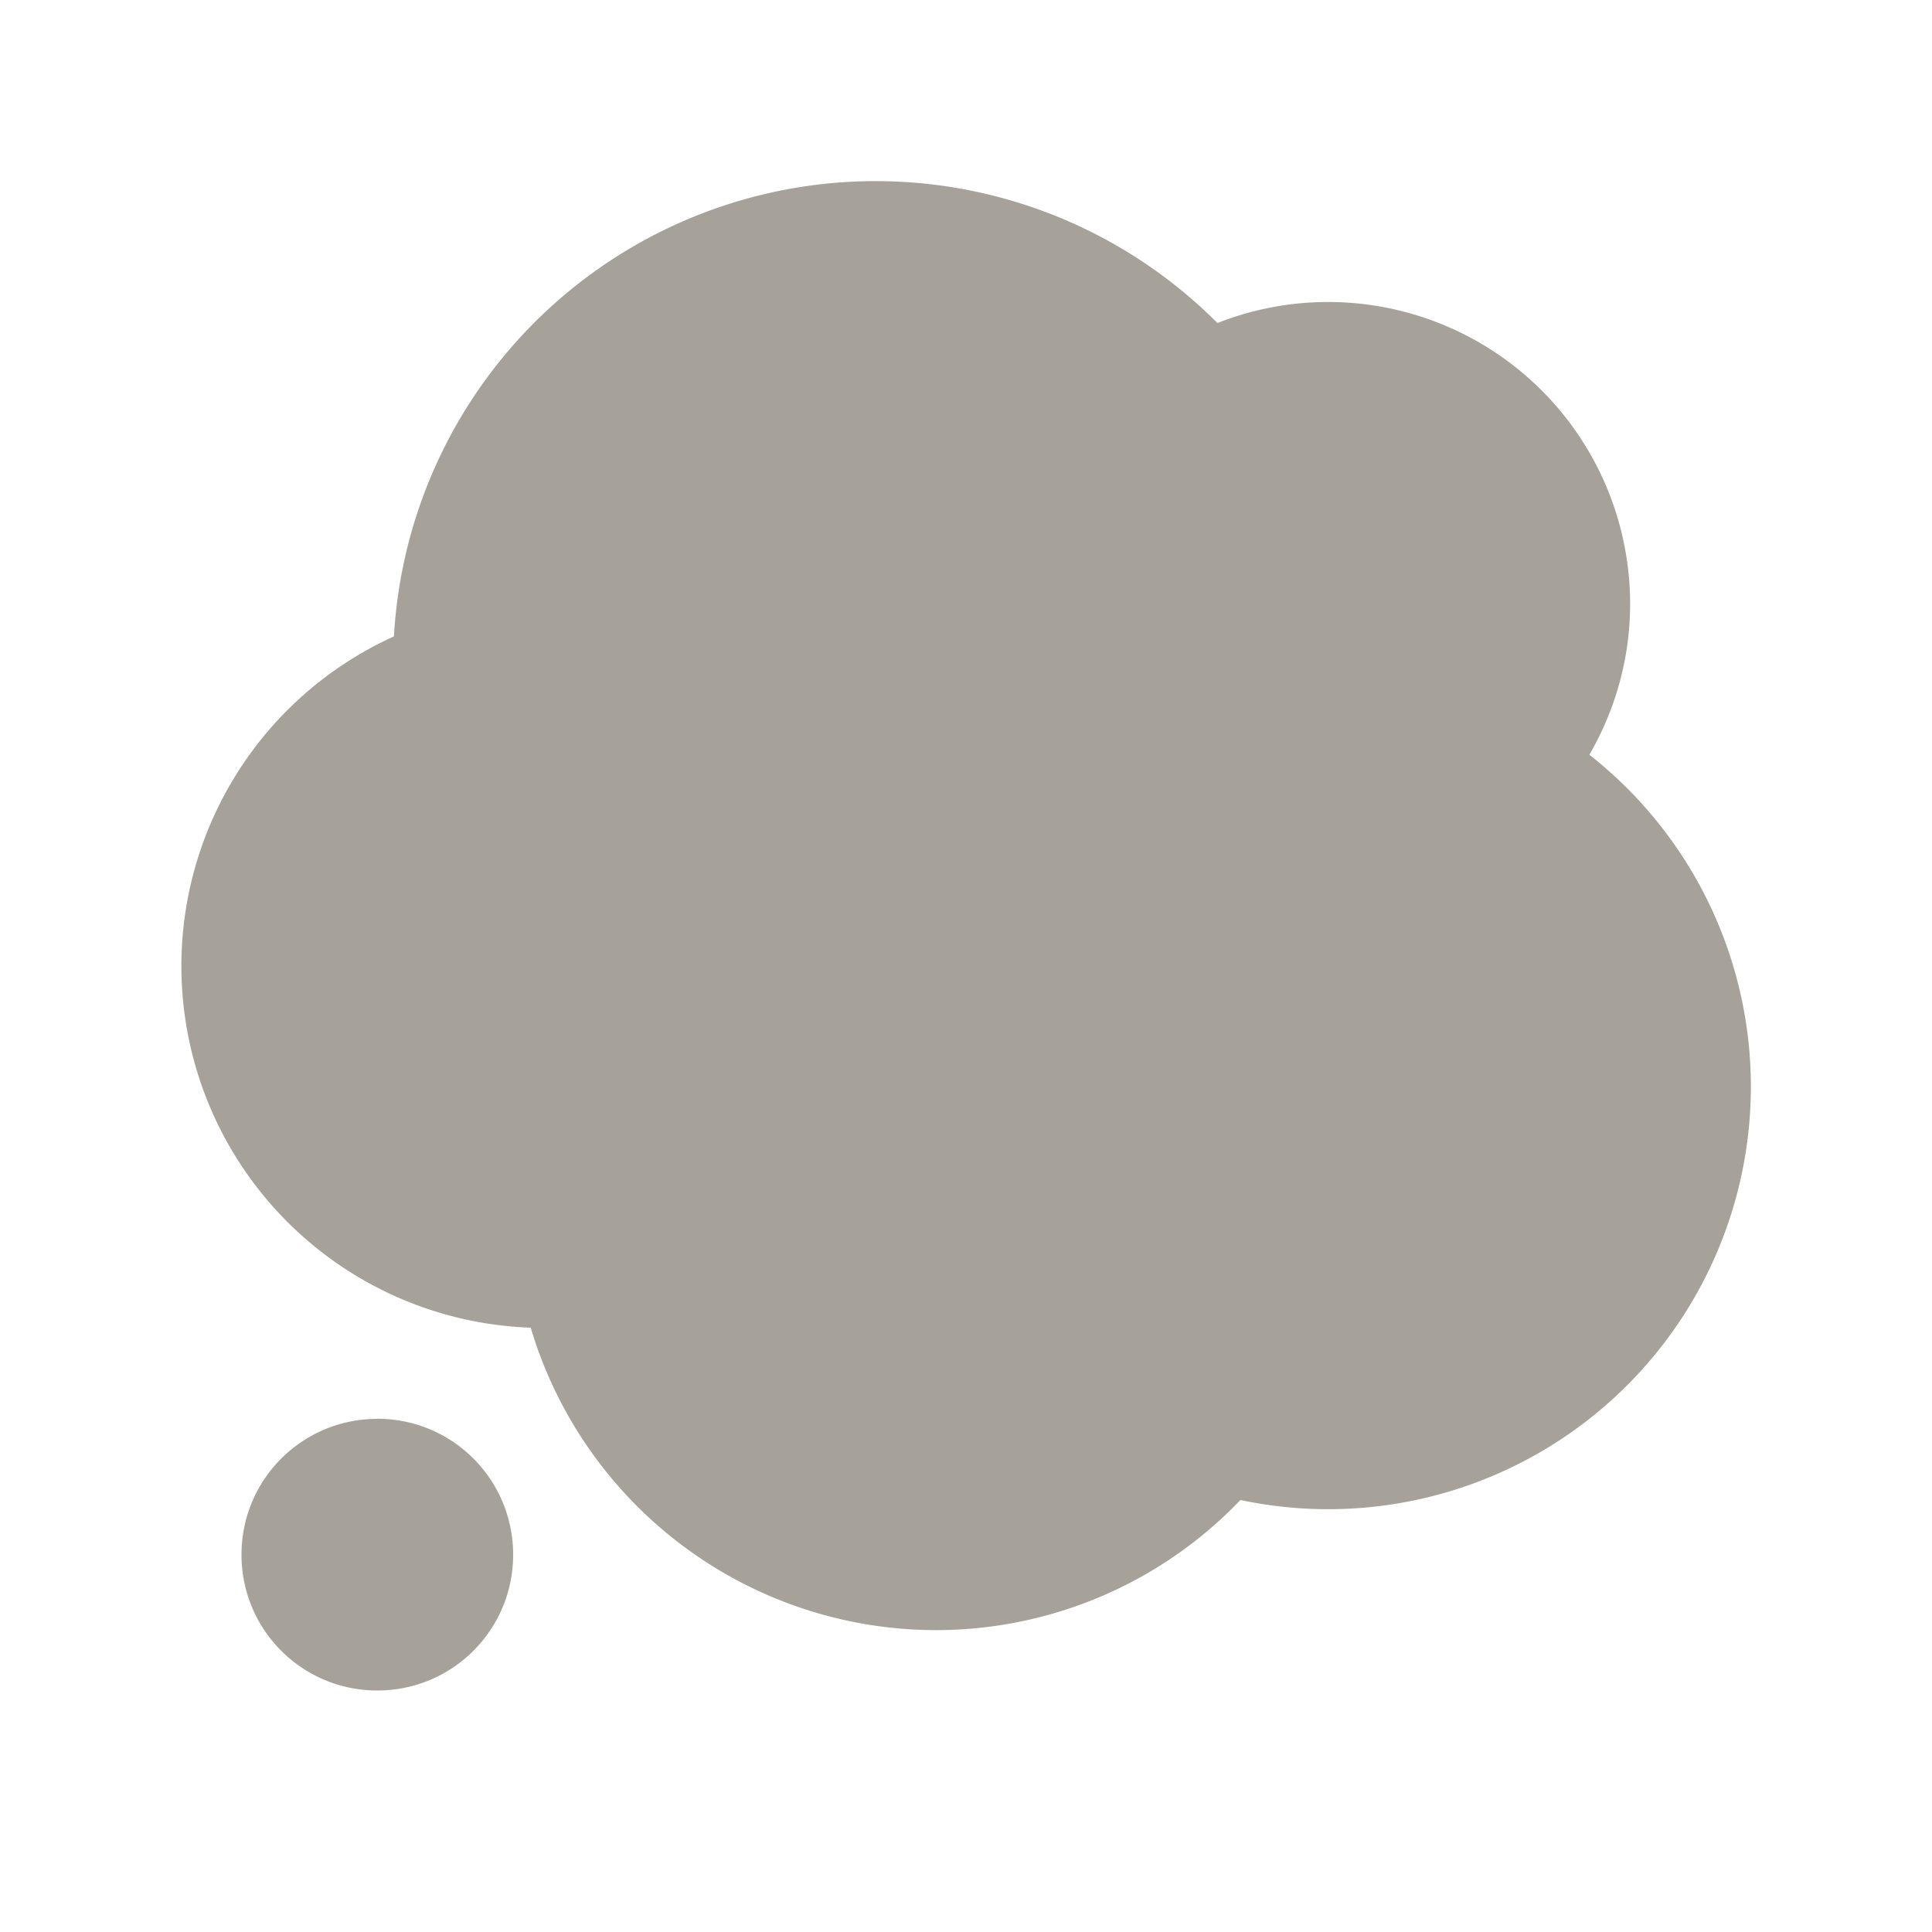 <svg xmlns="http://www.w3.org/2000/svg" viewBox="0 0 20 20" fill="#A6A299"><path d="M18.125 11.25a4.376 4.376 0 0 1-5.284 4.278 4.36 4.36 0 0 1-3.153 1.347 4.38 4.38 0 0 1-4.194-3.131 3.746 3.746 0 0 1-1.416-7.156 4.995 4.995 0 0 1 8.525-3.244 3.126 3.126 0 0 1 4.272 2.906c0 .572-.156 1.103-.422 1.563a4.37 4.37 0 0 1 1.672 3.437M3.906 14.688c-.778 0-1.406.628-1.406 1.406S3.128 17.5 3.906 17.5s1.406-.628 1.406-1.406-.628-1.407-1.406-1.407" fill="#A6A299"></path></svg>